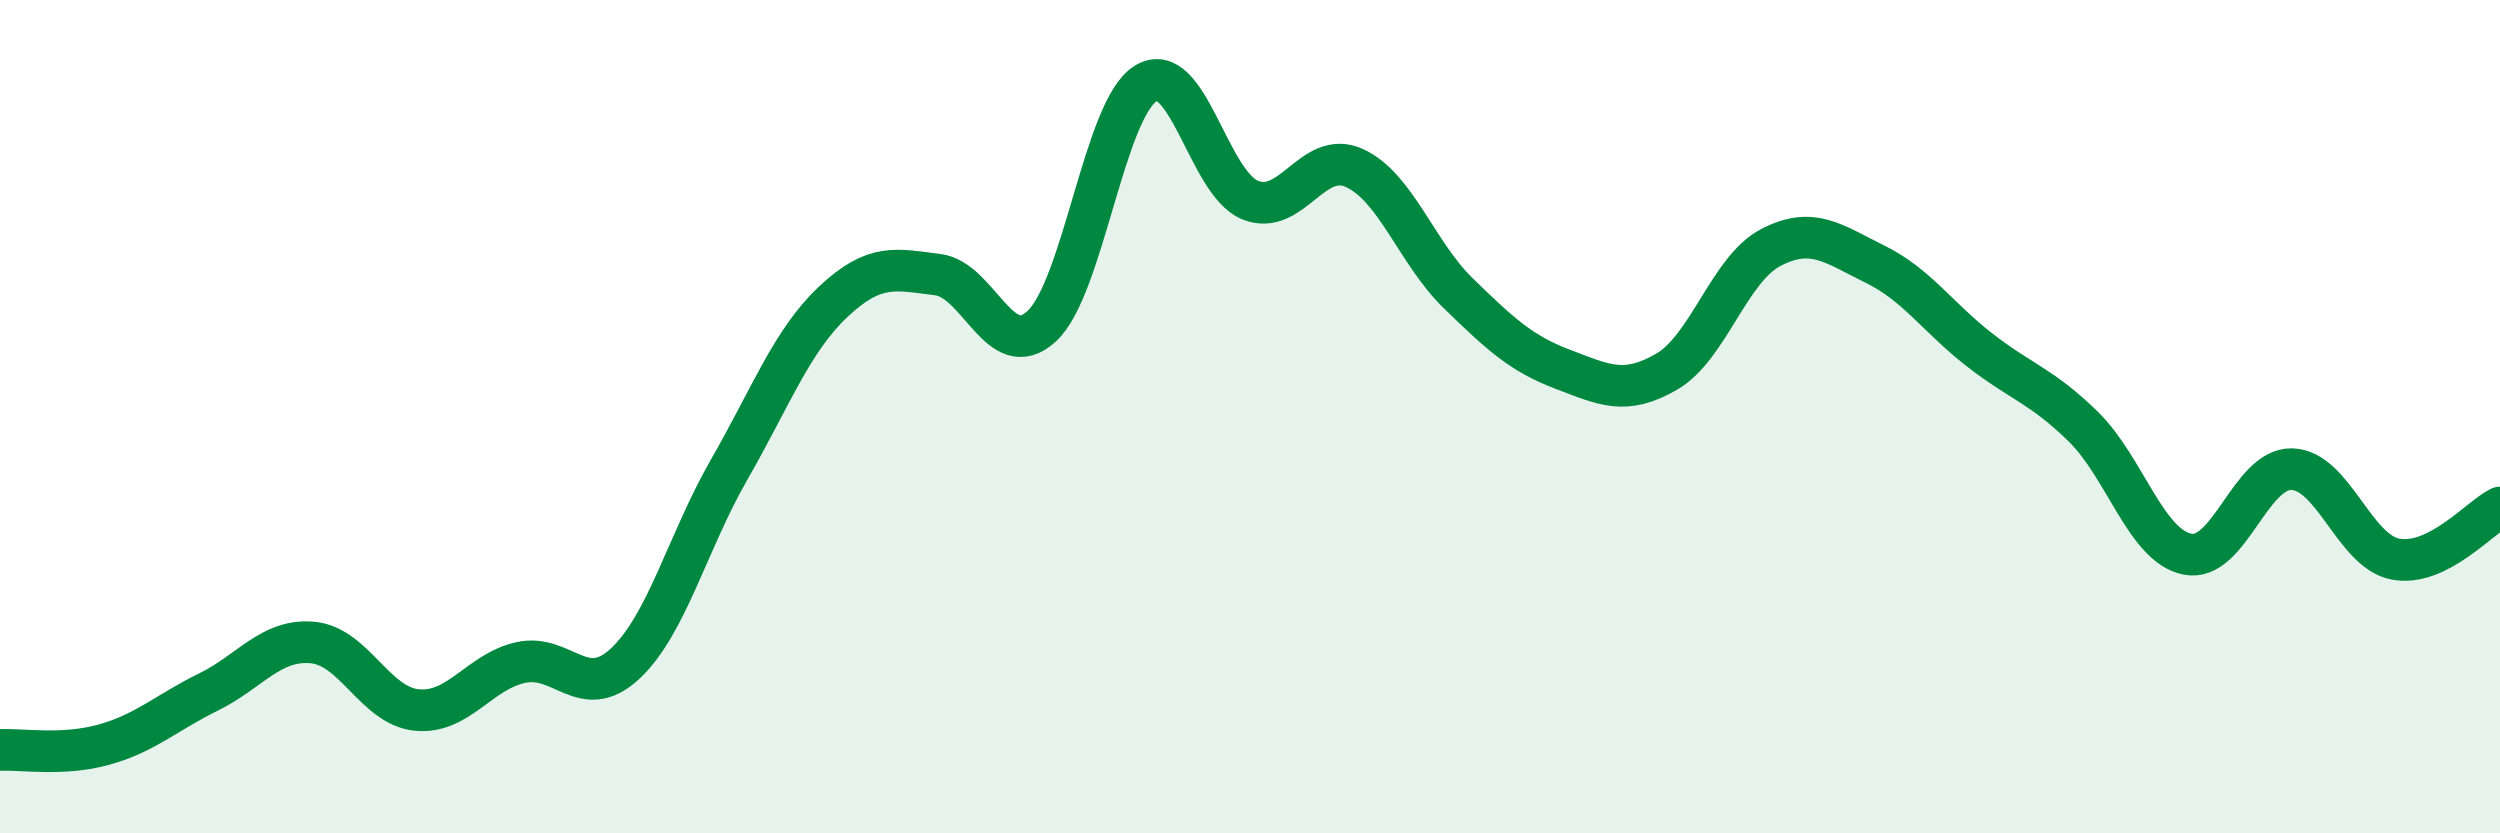 
    <svg width="60" height="20" viewBox="0 0 60 20" xmlns="http://www.w3.org/2000/svg">
      <path
        d="M 0,18 C 0.5,17.97 1.5,18.15 2.5,17.87 C 3.5,17.59 4,17.1 5,16.61 C 6,16.12 6.5,15.33 7.5,15.42 C 8.5,15.51 9,16.94 10,17.04 C 11,17.14 11.5,16.12 12.5,15.9 C 13.5,15.68 14,16.86 15,15.93 C 16,15 16.5,13.01 17.5,11.27 C 18.5,9.53 19,8.18 20,7.24 C 21,6.3 21.5,6.47 22.5,6.59 C 23.5,6.71 24,8.75 25,7.83 C 26,6.91 26.5,2.61 27.5,2 C 28.5,1.39 29,4.39 30,4.8 C 31,5.21 31.5,3.58 32.5,4.03 C 33.5,4.48 34,6.07 35,7.04 C 36,8.01 36.5,8.48 37.5,8.86 C 38.5,9.24 39,9.5 40,8.92 C 41,8.34 41.5,6.46 42.5,5.94 C 43.5,5.42 44,5.85 45,6.34 C 46,6.83 46.5,7.61 47.5,8.39 C 48.5,9.17 49,9.26 50,10.24 C 51,11.22 51.5,13.1 52.5,13.3 C 53.5,13.5 54,11.24 55,11.26 C 56,11.28 56.5,13.24 57.5,13.42 C 58.5,13.6 59.5,12.43 60,12.18L60 20L0 20Z"
        fill="#008740"
        opacity="0.1"
        stroke-linecap="round"
        stroke-linejoin="round"
      />
      <path
        d="M 0,18 C 0.5,17.97 1.5,18.15 2.5,17.87 C 3.5,17.59 4,17.1 5,16.61 C 6,16.12 6.5,15.33 7.5,15.42 C 8.5,15.51 9,16.94 10,17.04 C 11,17.14 11.5,16.12 12.5,15.9 C 13.5,15.68 14,16.86 15,15.93 C 16,15 16.5,13.01 17.5,11.27 C 18.5,9.53 19,8.18 20,7.24 C 21,6.3 21.5,6.47 22.5,6.59 C 23.5,6.71 24,8.75 25,7.83 C 26,6.91 26.5,2.61 27.5,2 C 28.5,1.39 29,4.39 30,4.8 C 31,5.21 31.5,3.58 32.5,4.03 C 33.5,4.48 34,6.07 35,7.04 C 36,8.01 36.5,8.48 37.5,8.86 C 38.5,9.24 39,9.5 40,8.92 C 41,8.34 41.5,6.46 42.5,5.94 C 43.5,5.42 44,5.85 45,6.34 C 46,6.83 46.5,7.61 47.5,8.39 C 48.5,9.17 49,9.26 50,10.24 C 51,11.22 51.5,13.1 52.5,13.3 C 53.5,13.5 54,11.24 55,11.26 C 56,11.28 56.5,13.24 57.5,13.42 C 58.5,13.6 59.5,12.43 60,12.18"
        stroke="#008740"
        stroke-width="1"
        fill="none"
        stroke-linecap="round"
        stroke-linejoin="round"
      />
    </svg>
  